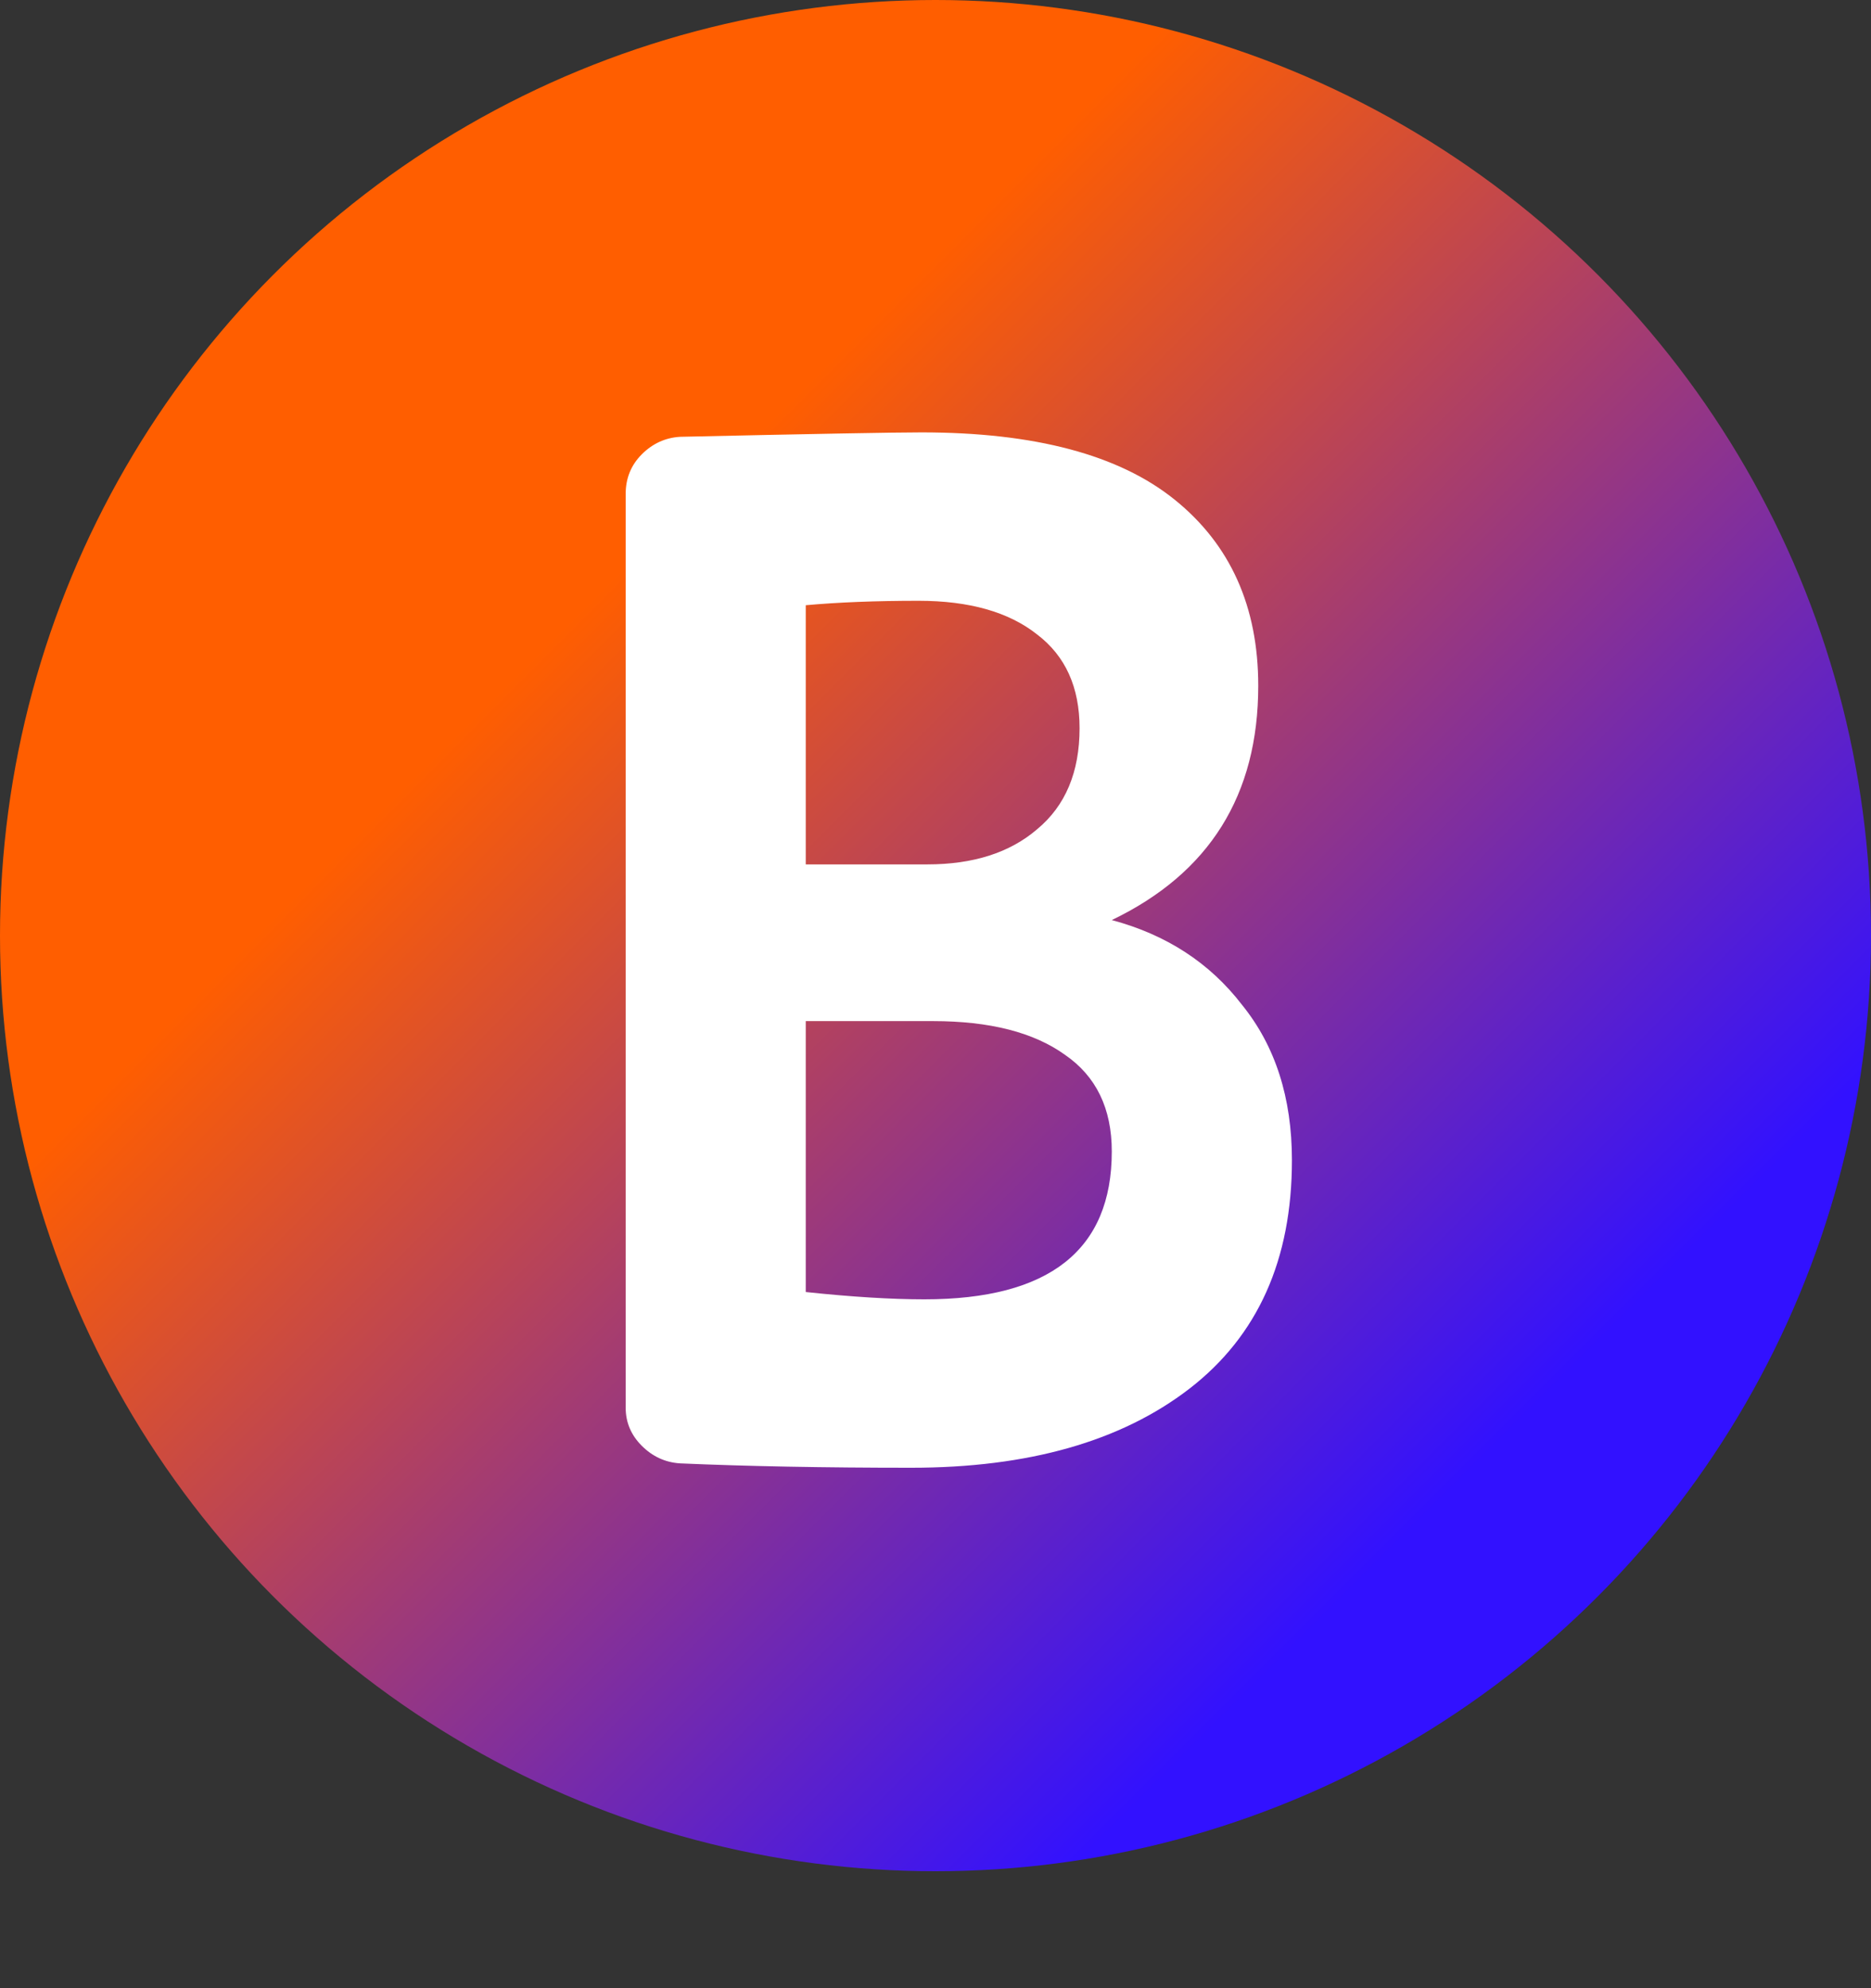 <?xml version="1.0" encoding="UTF-8"?> <svg xmlns="http://www.w3.org/2000/svg" width="32" height="34" viewBox="0 0 32 34" fill="none"><rect x="0" y="0" width="32" height="34" fill="#333333" stroke="none"/> <circle cx="16" cy="16" r="16" fill="url(#paint0_linear_1361_4)"></circle> <path d="M21.52 11.727C21.52 13.597 20.685 14.932 19.015 15.734C19.95 15.984 20.693 16.468 21.244 17.186C21.812 17.888 22.096 18.773 22.096 19.841C22.096 21.544 21.511 22.846 20.343 23.748C19.174 24.649 17.588 25.1 15.584 25.1C14.098 25.1 12.78 25.075 11.628 25.025C11.377 25.008 11.16 24.908 10.976 24.724C10.793 24.541 10.701 24.324 10.701 24.073V8.446C10.701 8.179 10.793 7.954 10.976 7.77C11.16 7.586 11.377 7.486 11.628 7.47C13.932 7.419 15.309 7.394 15.76 7.394C17.696 7.394 19.141 7.778 20.092 8.546C21.044 9.314 21.52 10.375 21.52 11.727ZM15.96 17.462H13.781V22.095C14.566 22.178 15.242 22.22 15.81 22.22C17.947 22.22 19.015 21.377 19.015 19.691C19.015 18.956 18.748 18.405 18.214 18.038C17.68 17.654 16.928 17.462 15.96 17.462ZM13.781 10.35V14.782H15.86C16.645 14.782 17.271 14.582 17.738 14.181C18.222 13.78 18.464 13.204 18.464 12.453C18.464 11.752 18.222 11.218 17.738 10.85C17.254 10.466 16.578 10.274 15.71 10.274C14.975 10.274 14.332 10.3 13.781 10.35Z" fill="white"></path> <defs> <linearGradient id="paint0_linear_1361_4" x1="32" y1="32" x2="0" y2="0" gradientUnits="userSpaceOnUse"> <stop offset="0.214" stop-color="#3211FF"></stop> <stop offset="0.682" stop-color="#FF5E00"></stop> </linearGradient> </defs> </svg> 